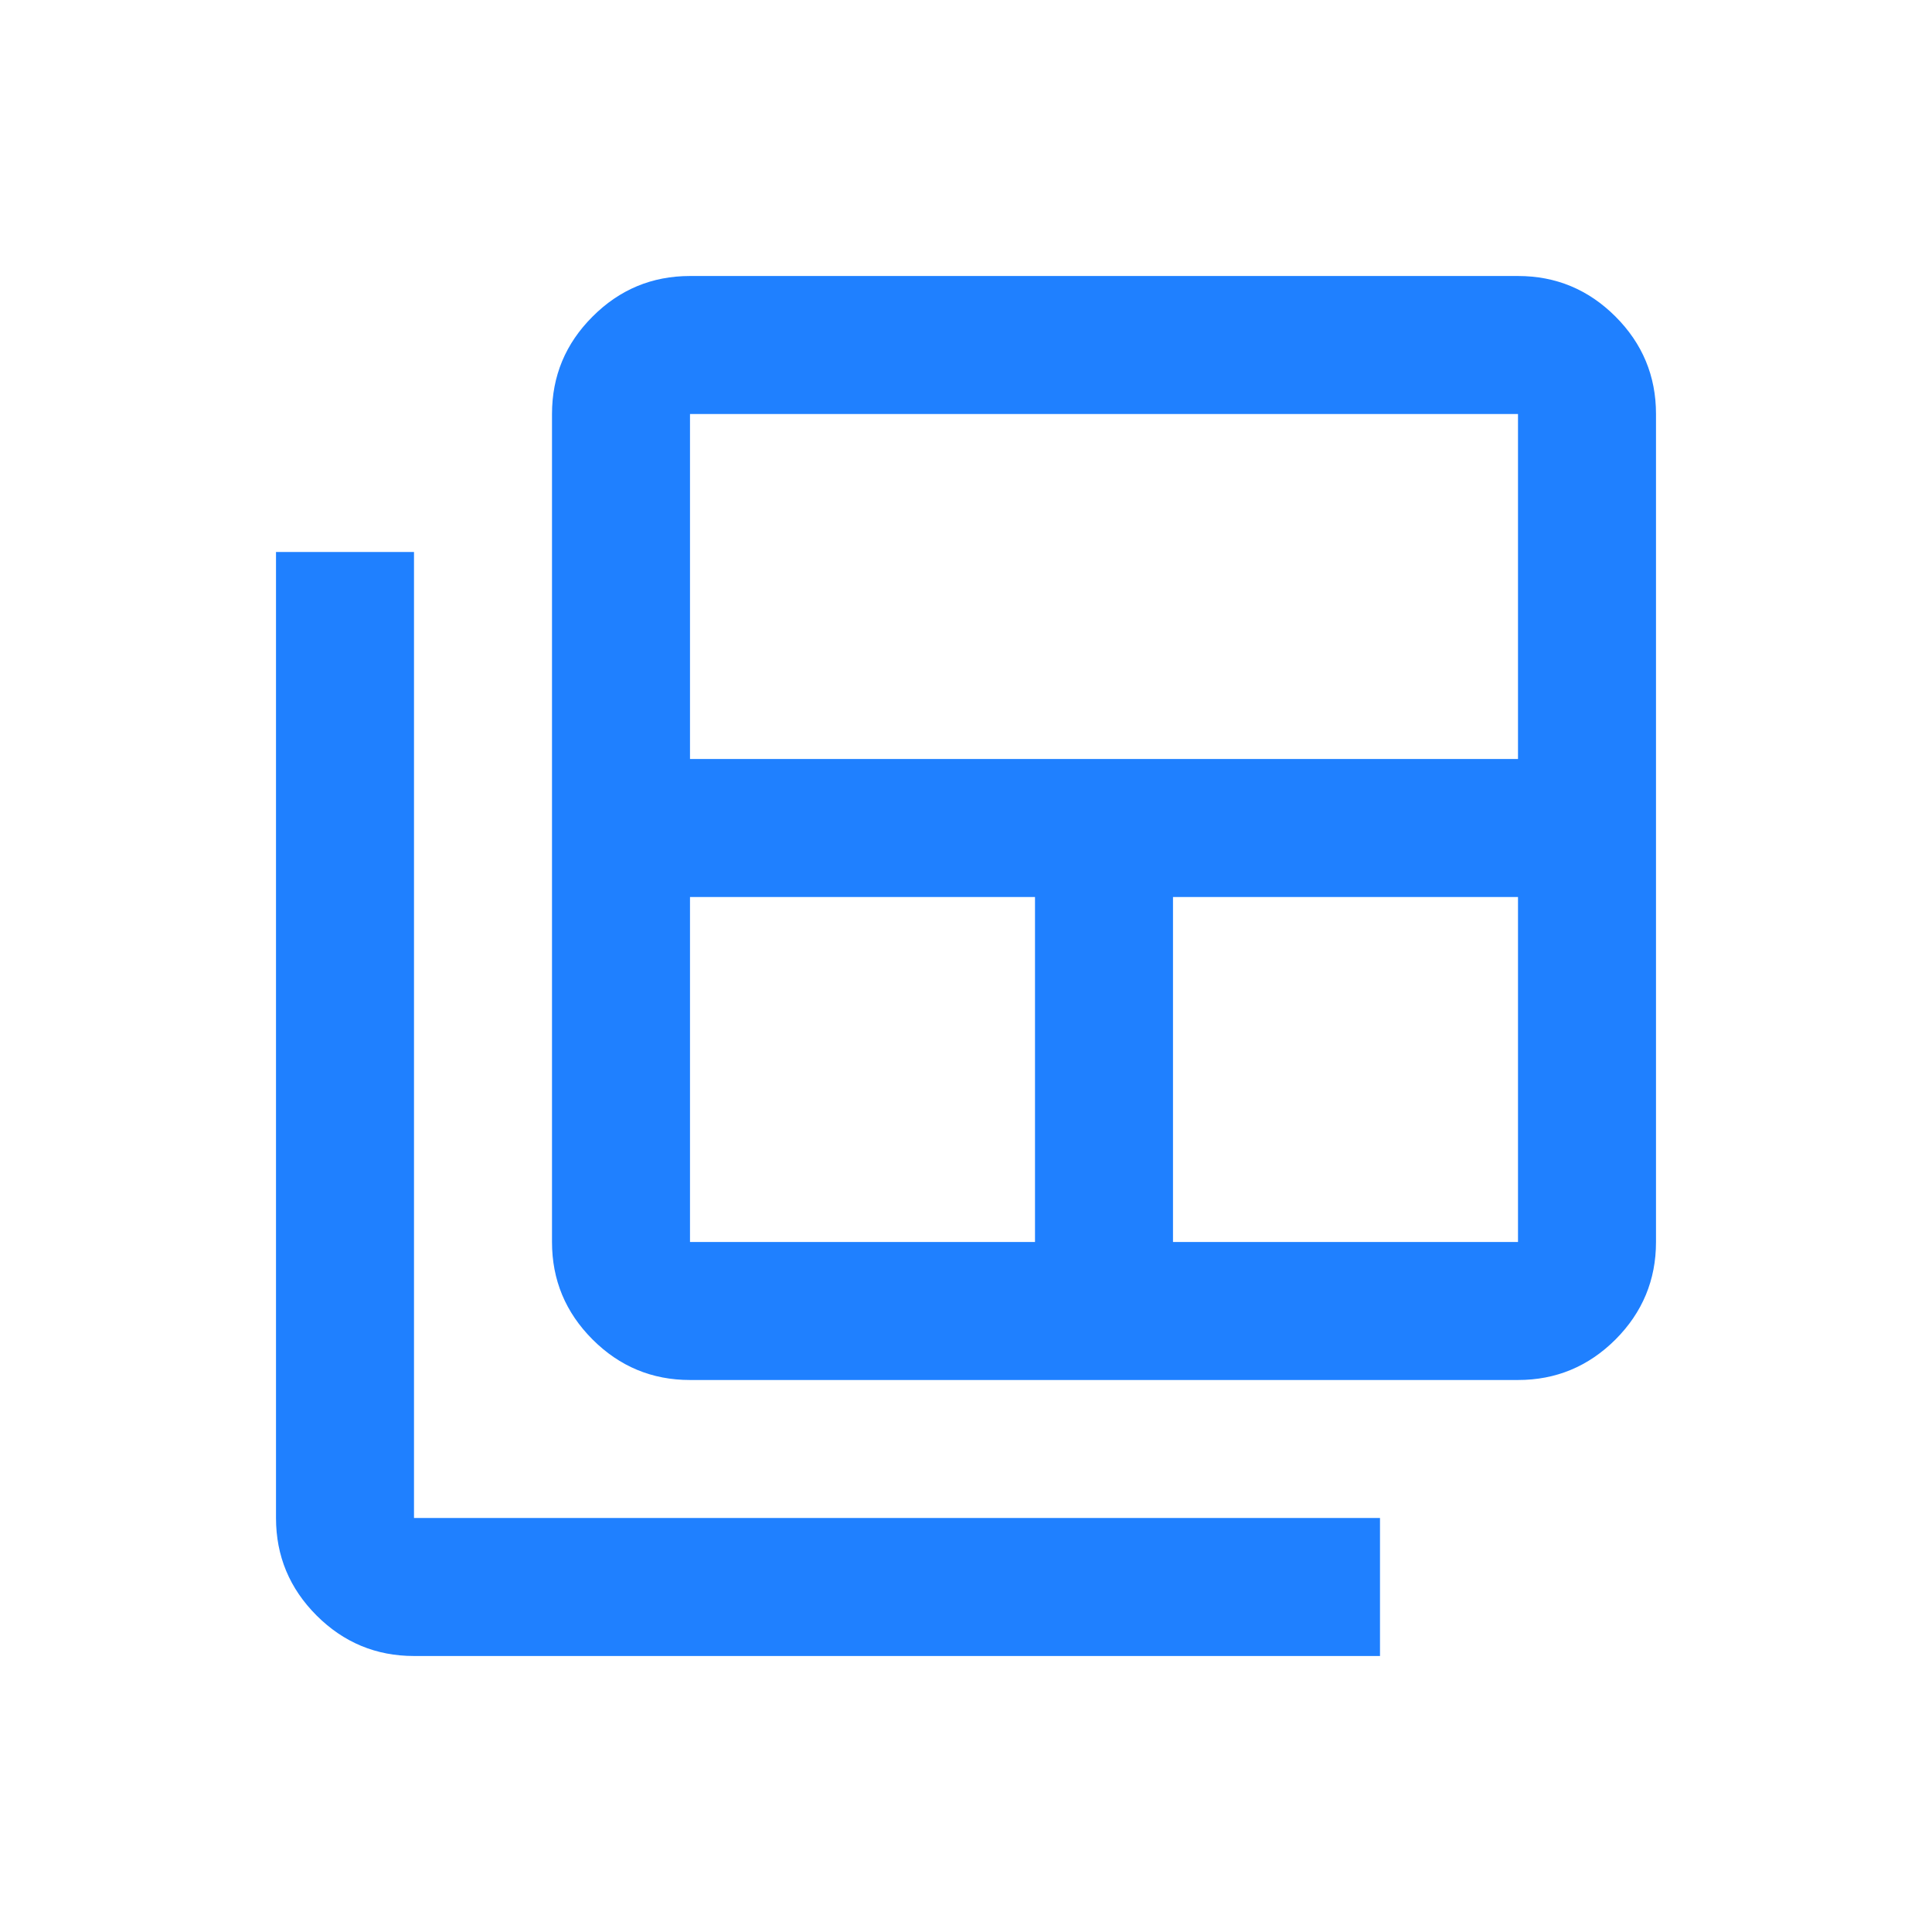<svg width="28" height="28" viewBox="0 0 28 28" fill="none" xmlns="http://www.w3.org/2000/svg">
<g clip-path="url(#clip0_2051_6816)">
<mask id="mask0_2051_6816" style="mask-type:alpha" maskUnits="userSpaceOnUse" x="0" y="0" width="28" height="28">
<path d="M28 0H0V28H28V0Z" fill="#D9D9D9"/>
</mask>
<g mask="url(#mask0_2051_6816)">
<mask id="mask1_2051_6816" style="mask-type:alpha" maskUnits="userSpaceOnUse" x="2" y="2" width="24" height="24">
<rect x="2" y="2" width="24" height="24" fill="#1F80FF"/>
</mask>
<g mask="url(#mask1_2051_6816)">
<path d="M10 18H15V13H10V18ZM10 11H22V6H10V11ZM17 18H22V13H17V18ZM10 20C9.45 20 8.979 19.804 8.588 19.413C8.196 19.021 8 18.55 8 18V6C8 5.45 8.196 4.979 8.588 4.588C8.979 4.196 9.45 4 10 4H22C22.55 4 23.021 4.196 23.413 4.588C23.804 4.979 24 5.45 24 6V18C24 18.55 23.804 19.021 23.413 19.413C23.021 19.804 22.55 20 22 20H10ZM6 24C5.45 24 4.979 23.804 4.588 23.413C4.196 23.021 4 22.55 4 22V8H6V22H20V24H6Z" fill="#1F80FF"/>
</g>
</g>
</g>
<defs>
<clipPath id="clip0_2051_6816">
<rect width="28" height="28" fill="white"/>
</clipPath>
</defs>
</svg>
